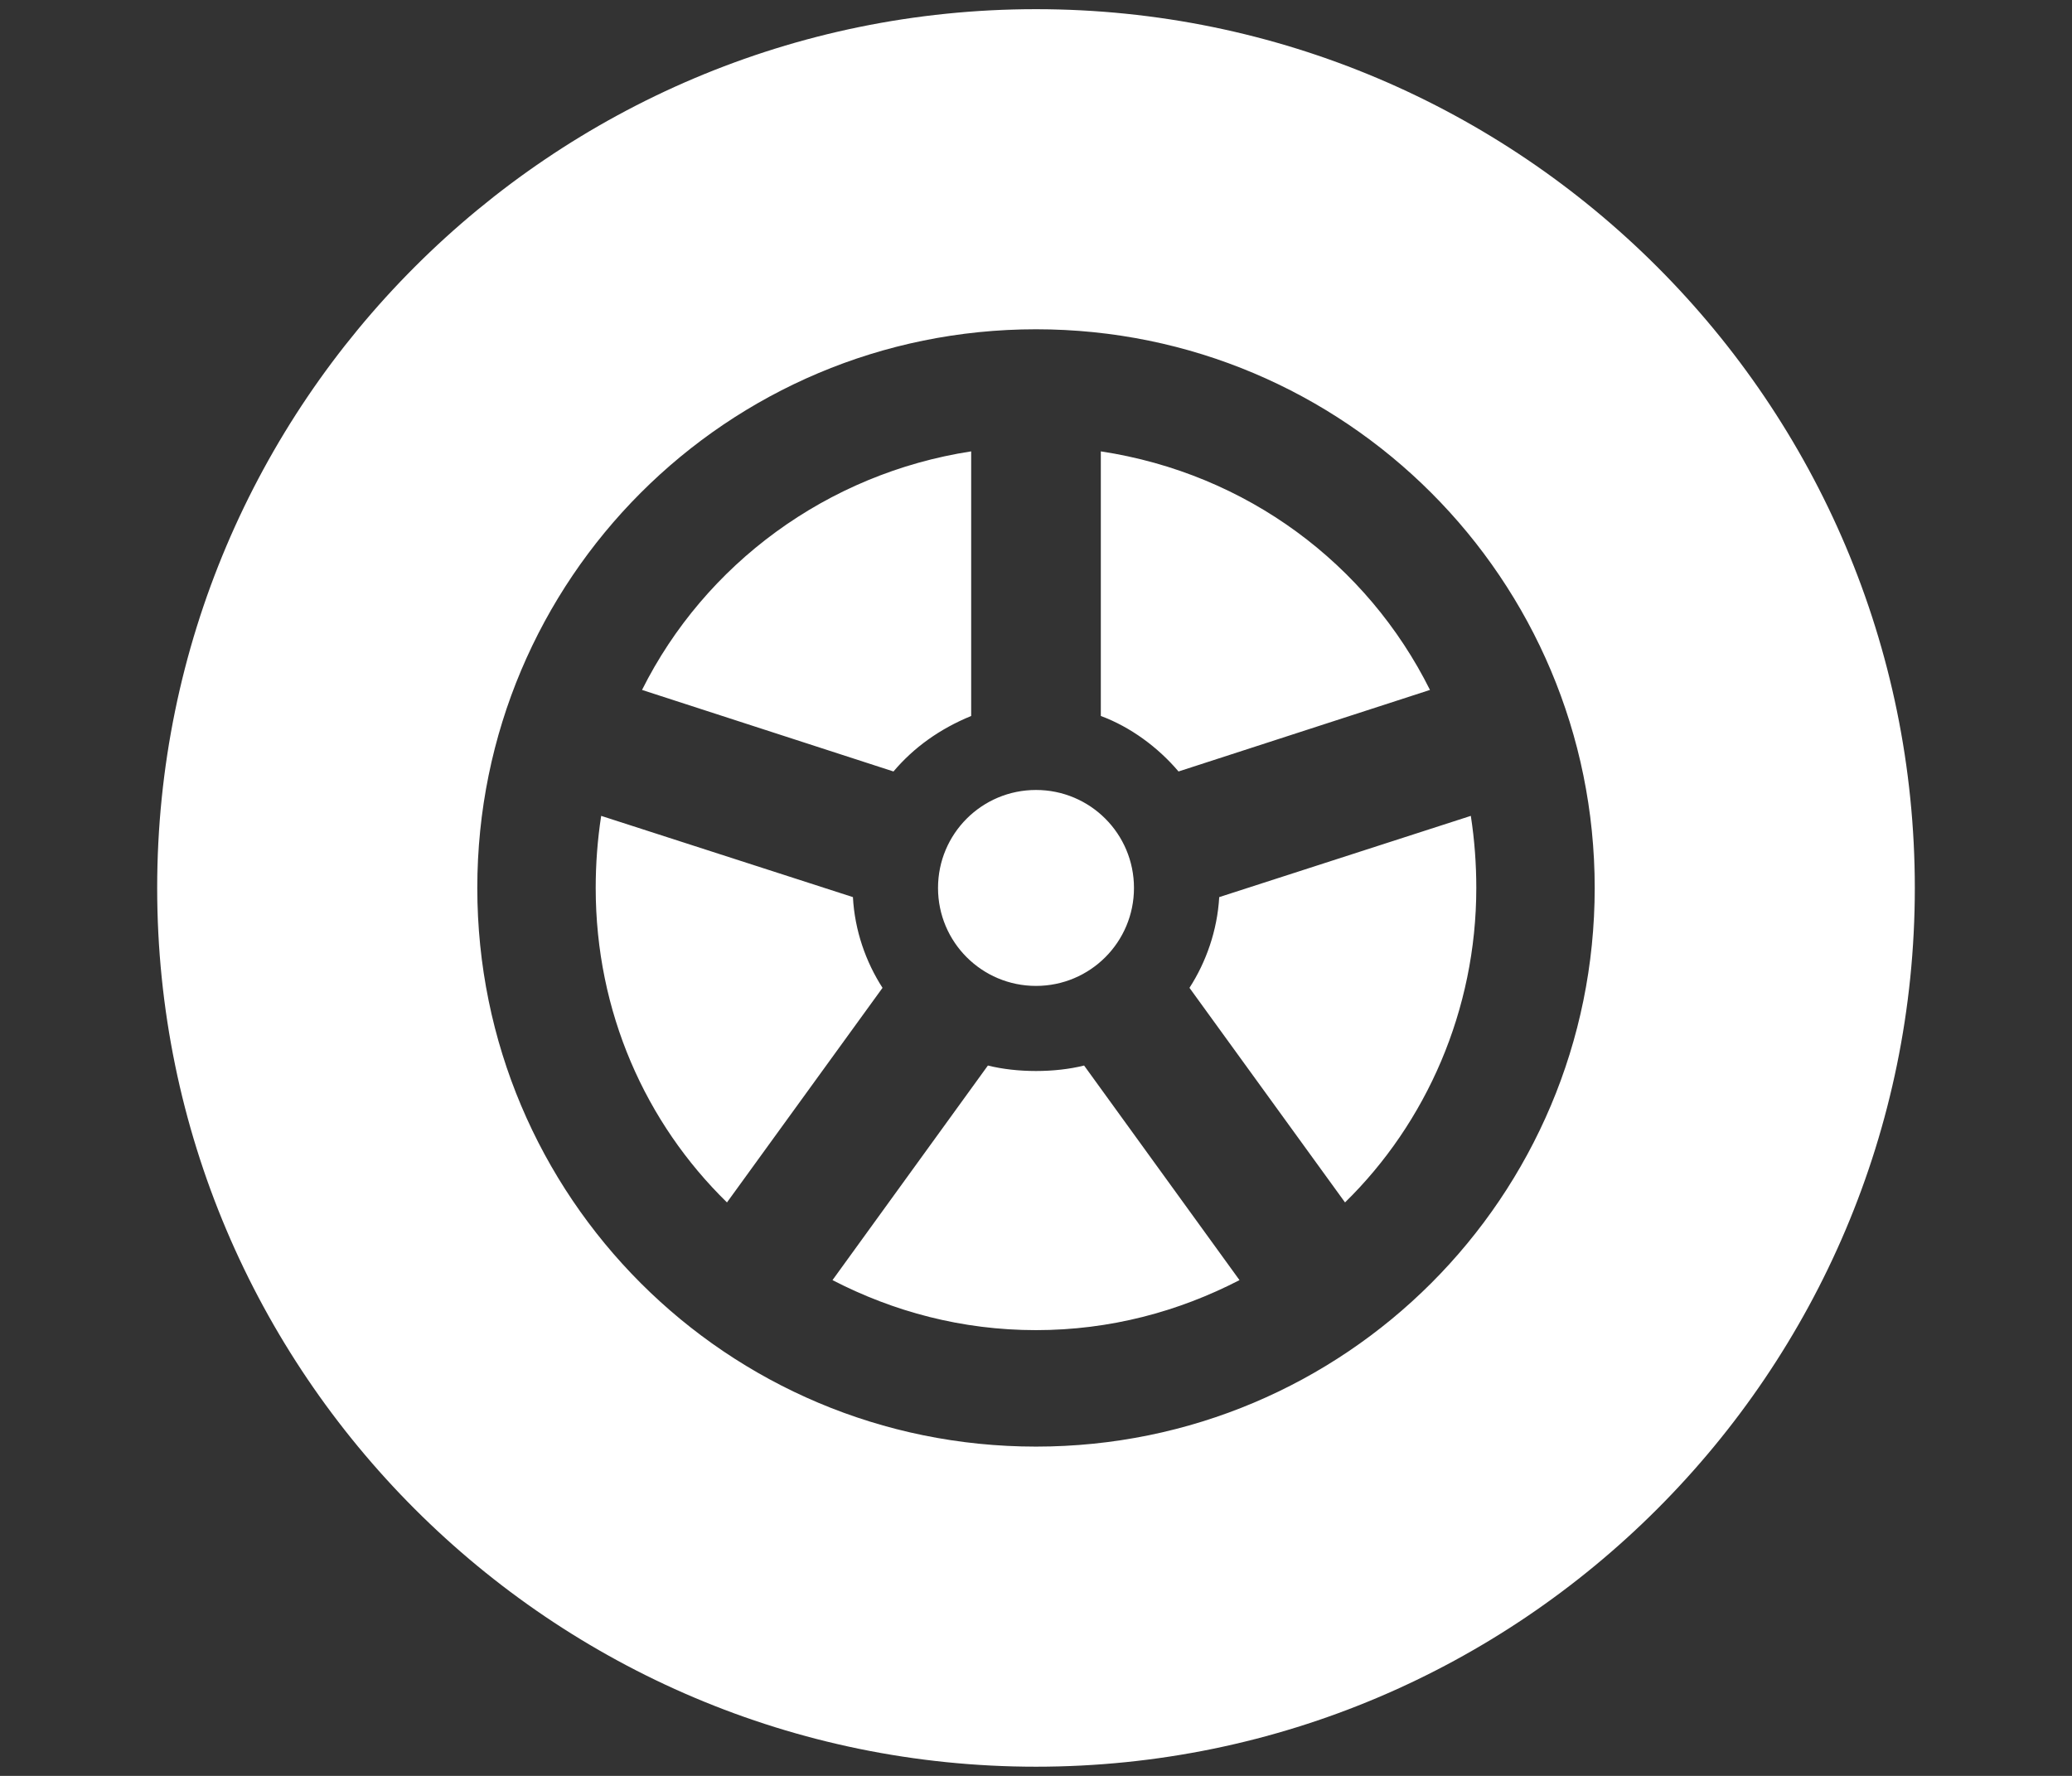 <?xml version="1.0" encoding="UTF-8"?>
<svg width="14px" height="12px" viewBox="0 0 14 12" version="1.1" xmlns="http://www.w3.org/2000/svg" xmlns:xlink="http://www.w3.org/1999/xlink">
    <rect x="0" y="0" width="14" height="12" fill="#333333" stroke="none"/>
    <!-- Generator: Sketch 63.1 (92452) - https://sketch.com -->
    <title>Tag/Icon/KFZ</title>
    <desc>Created with Sketch.</desc>
    <g id="Tag/Icon/KFZ" stroke="none" stroke-width="1" fill="none" fill-rule="evenodd">
        <path d="M7,0.062 C10.275,0.062 12.938,2.725 12.938,6 C12.938,9.275 10.275,11.938 7,11.938 C3.725,11.938 1.062,9.275 1.062,6 C1.062,2.725 3.725,0.062 7,0.062 Z M7,2.225 C4.912,2.225 3.225,3.913 3.225,6 C3.225,8.088 4.912,9.775 7,9.775 C9.088,9.775 10.775,8.088 10.775,6 C10.775,3.913 9.088,2.225 7,2.225 Z M7.325,7.2 L8.375,8.65 C7.963,8.863 7.5,8.988 7,8.988 C6.5,8.988 6.037,8.863 5.625,8.65 L5.625,8.65 L6.675,7.2 C6.775,7.225 6.888,7.237 7,7.237 C7.112,7.237 7.225,7.225 7.325,7.2 L7.325,7.2 Z M4.062,5.513 L5.763,6.062 C5.775,6.287 5.85,6.5 5.963,6.675 L5.963,6.675 L4.912,8.125 C4.362,7.588 4.025,6.838 4.025,6 C4.025,5.838 4.037,5.675 4.062,5.513 L4.062,5.513 Z M9.938,5.513 C9.963,5.675 9.975,5.838 9.975,6 C9.975,6.825 9.637,7.588 9.088,8.125 L9.088,8.125 L8.037,6.675 C8.15,6.5 8.225,6.287 8.238,6.062 L8.238,6.062 Z M7,5.338 C7.366,5.338 7.662,5.634 7.662,6 C7.662,6.366 7.366,6.662 7,6.662 C6.634,6.662 6.338,6.366 6.338,6 C6.338,5.634 6.634,5.338 7,5.338 Z M6.562,3.05 L6.562,4.838 C6.35,4.925 6.175,5.05 6.037,5.213 L6.037,5.213 L4.338,4.662 C4.763,3.812 5.588,3.2 6.562,3.05 L6.562,3.05 Z M7.438,3.05 C8.425,3.2 9.238,3.812 9.662,4.662 L9.662,4.662 L7.963,5.213 C7.825,5.05 7.638,4.912 7.438,4.838 L7.438,4.838 Z" id="Combined-Shape" fill="#FFFFFF" fill-rule="nonzero"></path>
    </g>
</svg>